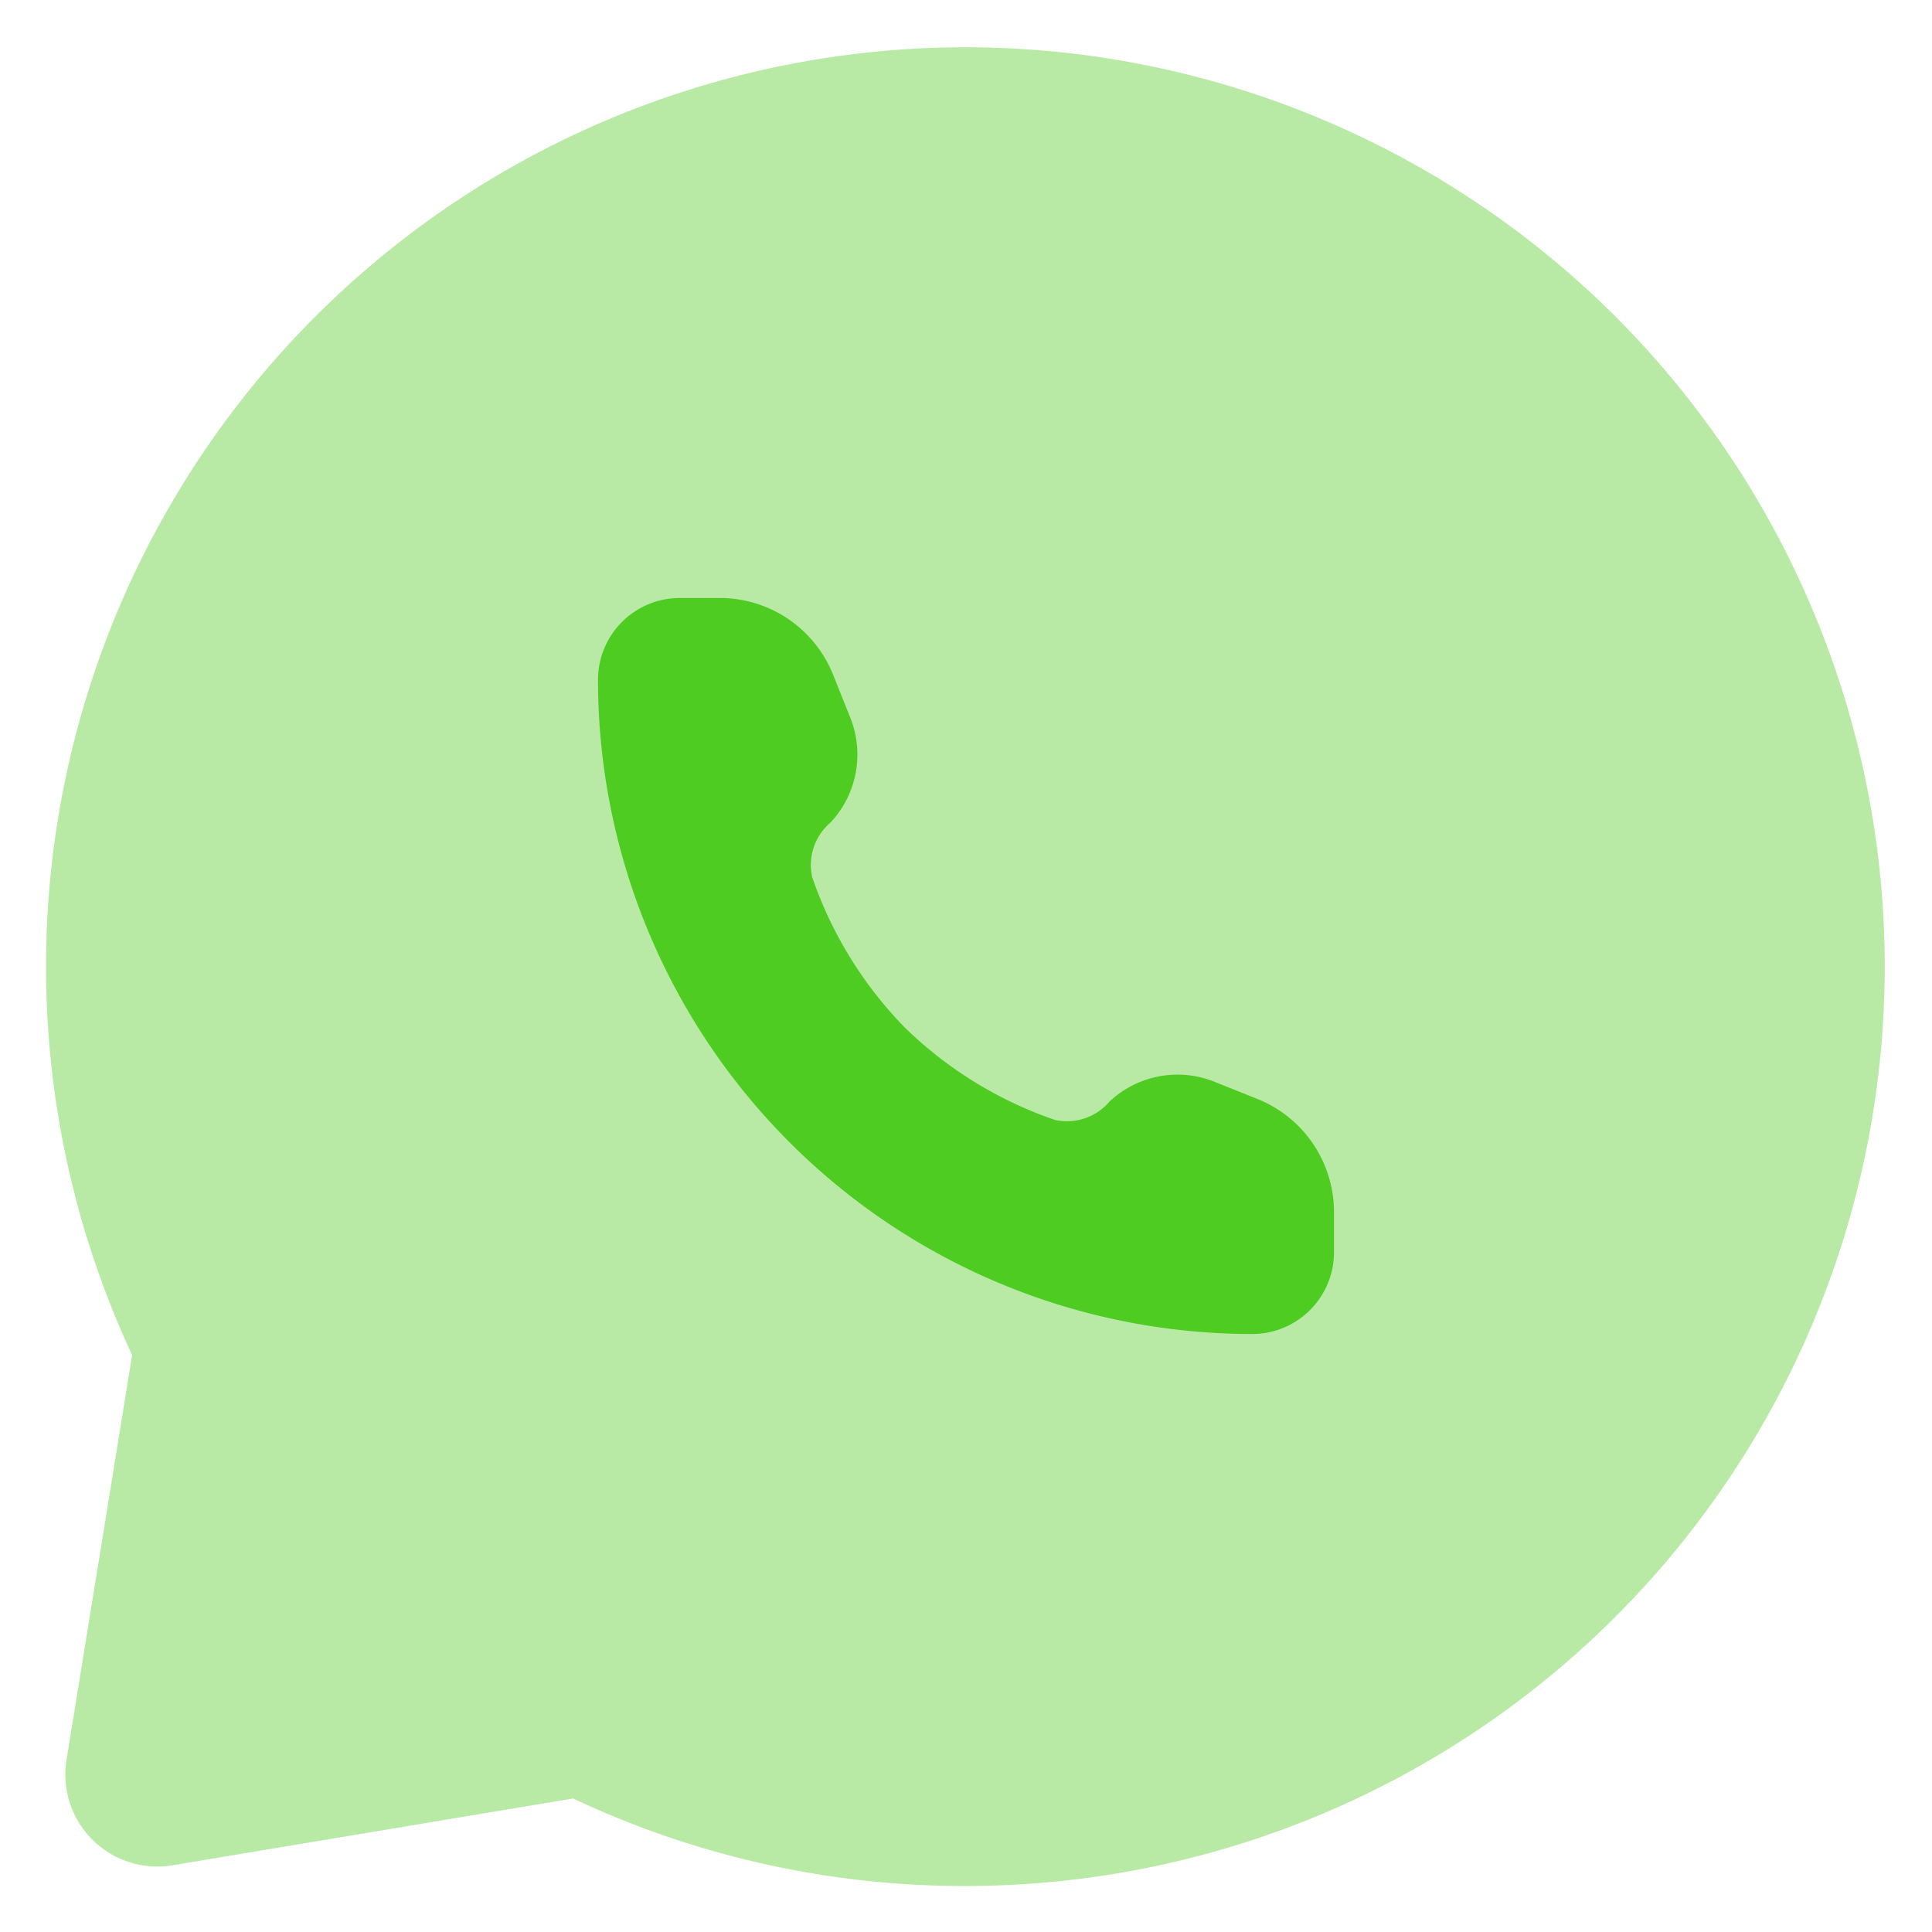 <svg xmlns="http://www.w3.org/2000/svg" width="21" height="21" viewBox="0 0 21 21">
  <g id="whatsapp" transform="translate(0.5 0.5)">
    <path id="Vector" d="M10,20A9.993,9.993,0,1,0,.936,14.229l-.713,4.4a1,1,0,0,0,1.152,1.146l4.355-.726A9.96,9.96,0,0,0,10,20Z" fill="#4fcc21" stroke="rgba(0,0,0,0)" stroke-width="1" opacity="0.4"/>
    <path id="Rectangle_61" data-name="Rectangle 61" d="M8,7.111V6.675a1.325,1.325,0,0,0-.833-1.23L6.7,5.258a1.08,1.08,0,0,0-1.14.215.606.606,0,0,1-.593.2A4.359,4.359,0,0,1,3.333,4.667,4.359,4.359,0,0,1,2.328,3.033a.606.606,0,0,1,.2-.593A1.08,1.08,0,0,0,2.742,1.3L2.555.833A1.325,1.325,0,0,0,1.325,0H.889A.889.889,0,0,0,0,.889,7.111,7.111,0,0,0,7.111,8,.889.889,0,0,0,8,7.111Z" transform="translate(6 6)" fill="#4fcc21" stroke="rgba(0,0,0,0)" stroke-width="1"/>
  </g>
</svg>
